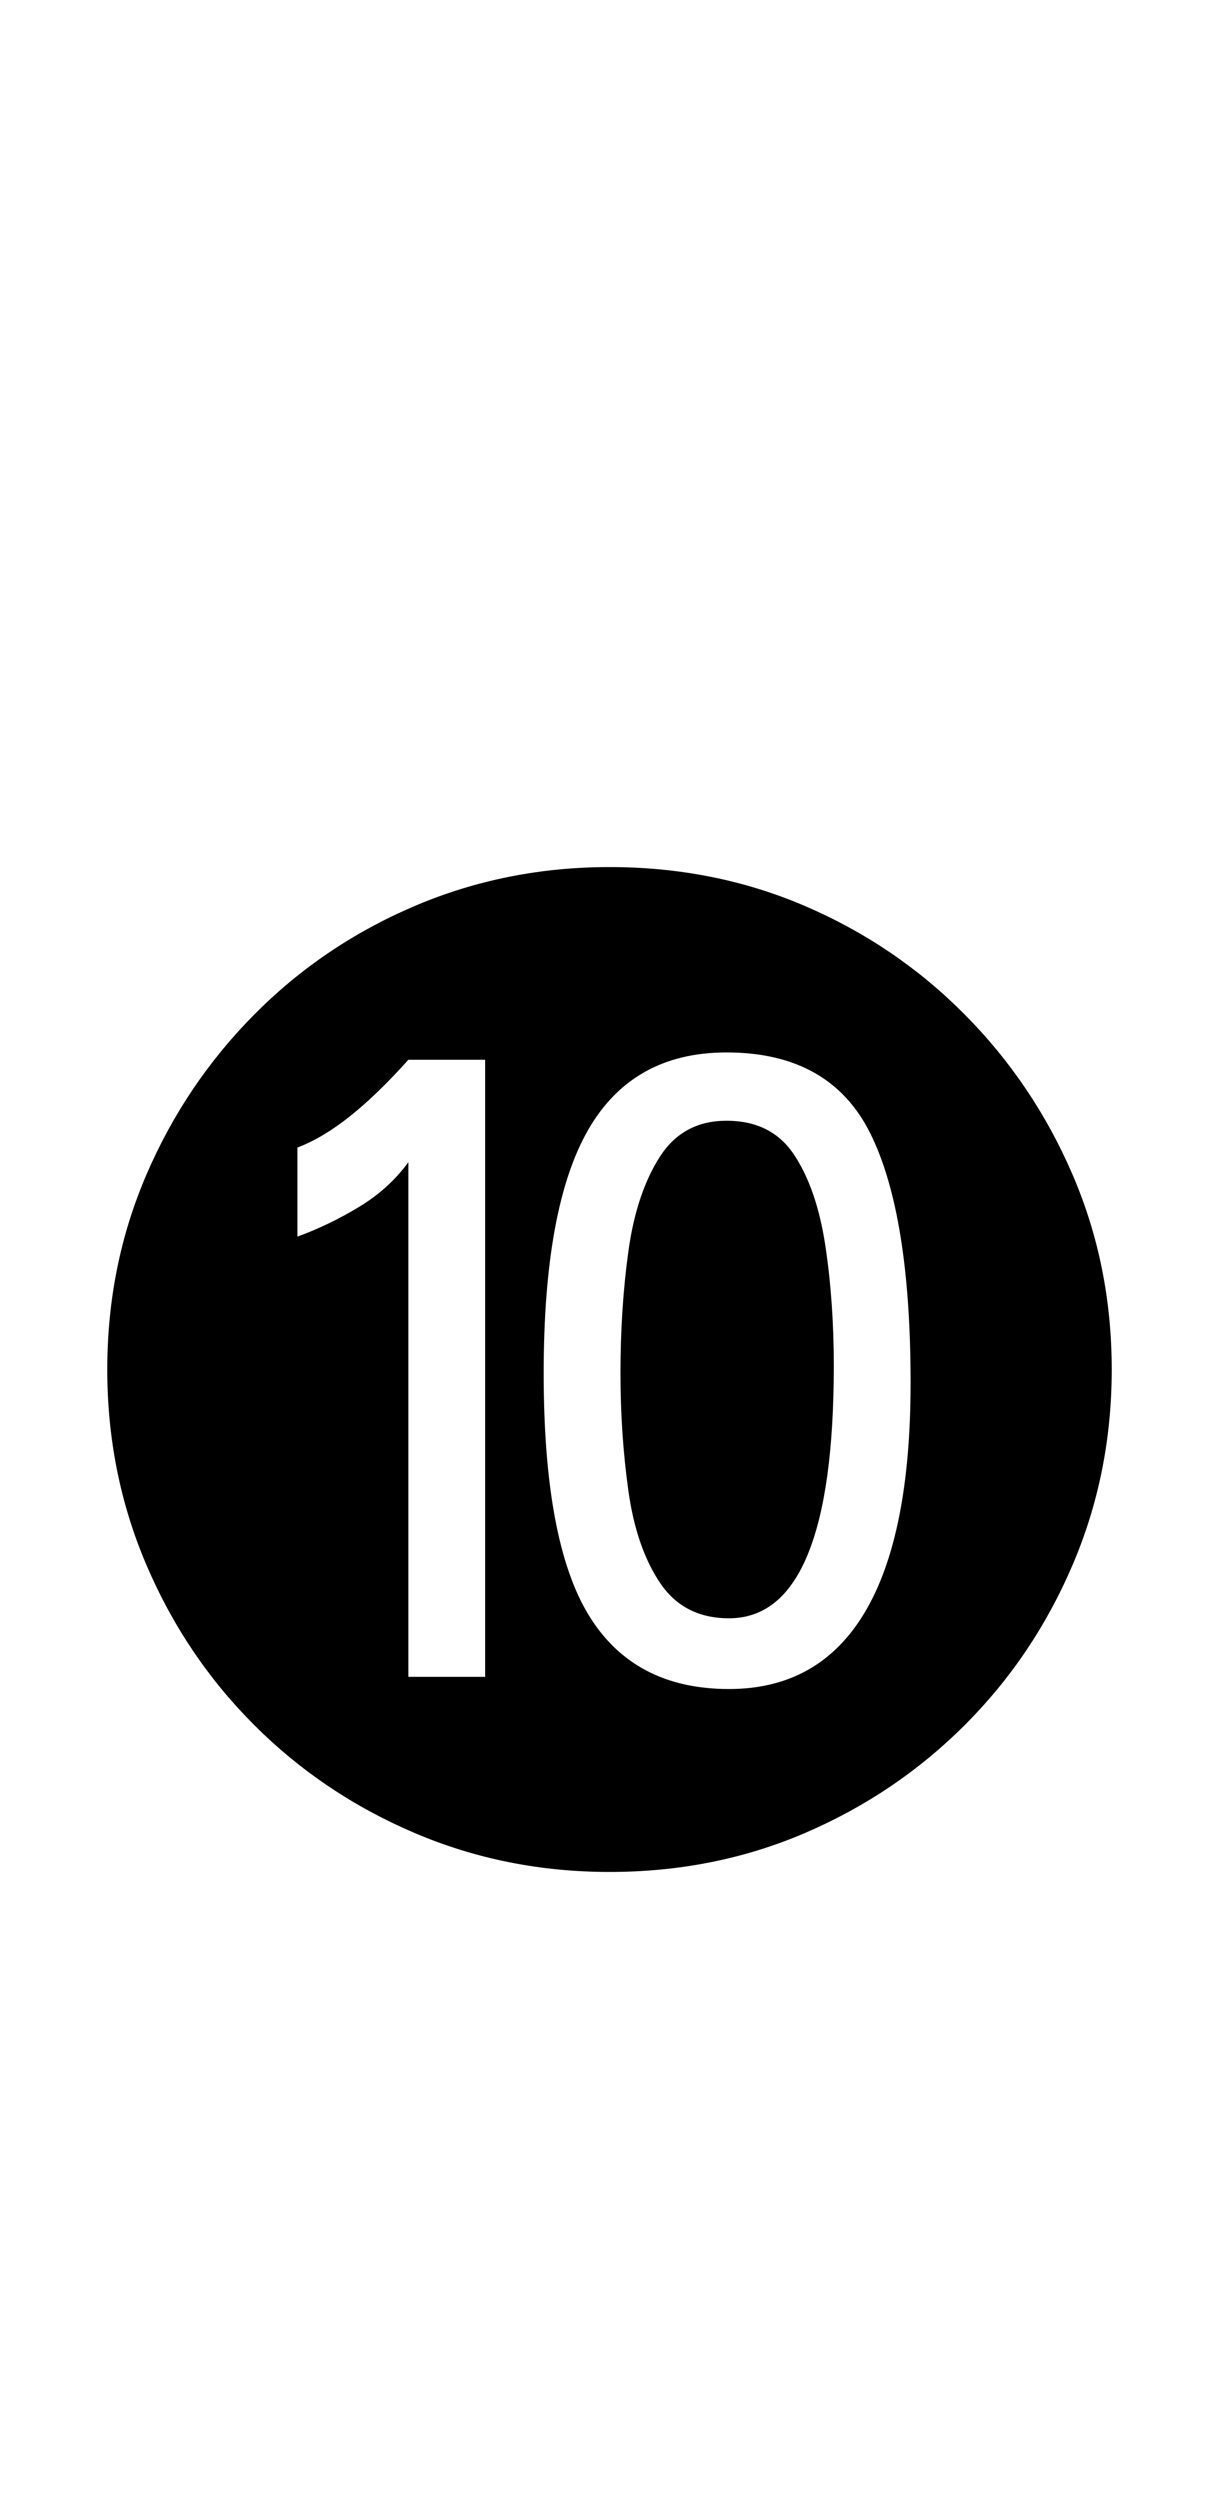 <?xml version="1.0" encoding="UTF-8" standalone="no"?>
<!DOCTYPE svg PUBLIC "-//W3C//DTD SVG 1.1//EN" "http://www.w3.org/Graphics/SVG/1.1/DTD/svg11.dtd">
 <svg xmlns="http://www.w3.org/2000/svg" xmlns:xlink="http://www.w3.org/1999/xlink" width="200" height="410"><path fill="black" d="M119.60 277L119.60 277Q134.40 277 141.90 264.40Q149.40 251.80 149.40 226.80L149.40 226.80Q149.40 199.20 142.80 185.90Q136.20 172.60 119.20 172.60L119.20 172.60Q103.80 172.60 96.50 185.30Q89.20 198 89.20 225.20L89.20 225.20Q89.20 252.80 96.60 264.90Q104 277 119.60 277ZM67 190.60L67 275L79.60 275L79.60 173.80L67 173.80Q62 179.40 57.50 183Q53 186.60 48.80 188.20L48.80 188.20L48.80 202.80Q53.80 201 58.80 198Q63.80 195 67 190.60L67 190.60ZM119.60 265.40L119.60 265.40Q112.20 265.40 108.30 259.60Q104.40 253.80 103.10 244.50Q101.80 235.20 101.80 225.20L101.80 225.20Q101.80 214.60 103.10 205.20Q104.40 195.80 108.20 189.80Q112 183.80 119.20 183.80L119.20 183.80Q126.60 183.80 130.30 189.40Q134 195 135.40 204.20Q136.80 213.40 136.80 224L136.80 224Q136.80 244.60 132.50 255Q128.20 265.40 119.60 265.40ZM100 307L100 307Q83 307 68 300.60Q53 294.20 41.70 282.90Q30.40 271.60 24 256.60Q17.60 241.60 17.60 224.60L17.60 224.60Q17.60 207.60 24 192.70Q30.40 177.80 41.70 166.40Q53 155 68 148.60Q83 142.20 100 142.20L100 142.20Q117.20 142.20 132.10 148.60Q147 155 158.30 166.40Q169.60 177.80 176 192.70Q182.40 207.60 182.40 224.60L182.40 224.60Q182.40 241.60 176 256.60Q169.60 271.60 158.30 282.90Q147 294.20 132.10 300.60Q117.20 307 100 307Z"/></svg>
